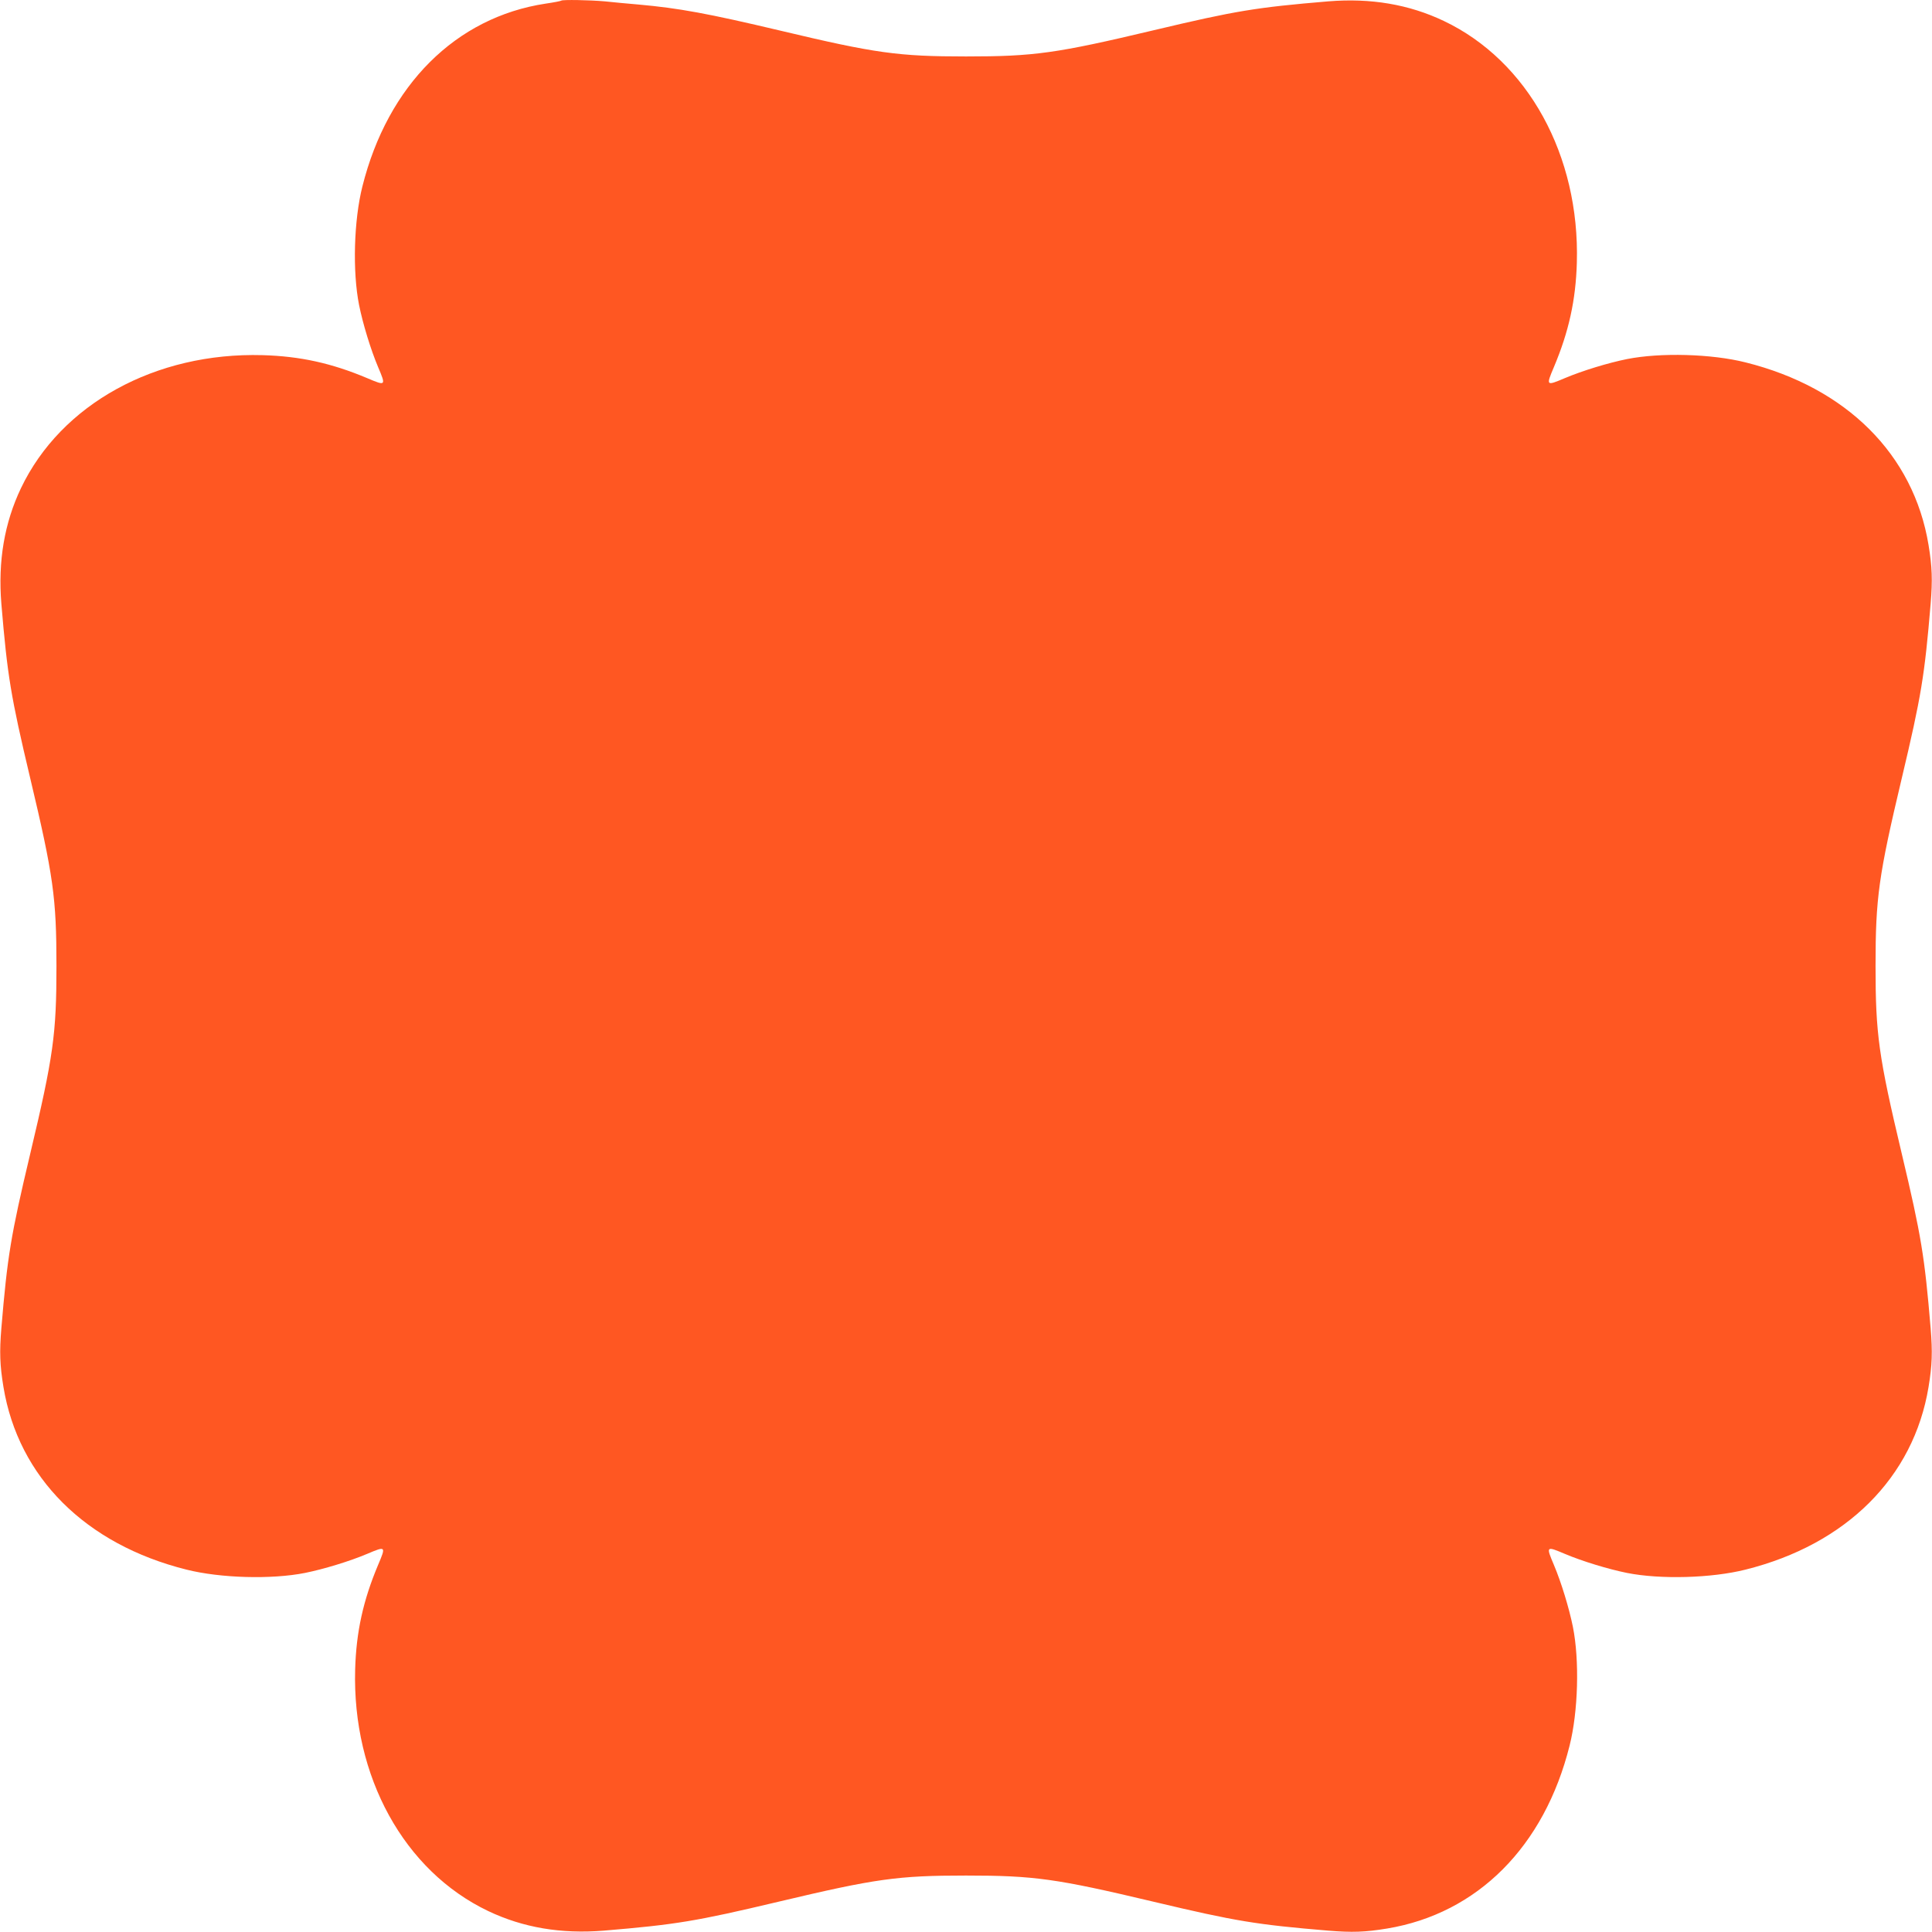 <?xml version="1.0" standalone="no"?>
<!DOCTYPE svg PUBLIC "-//W3C//DTD SVG 20010904//EN"
 "http://www.w3.org/TR/2001/REC-SVG-20010904/DTD/svg10.dtd">
<svg version="1.0" xmlns="http://www.w3.org/2000/svg"
 width="1280pt" height="1280pt" viewBox="0 0 1280 1280"
 preserveAspectRatio="xMidYMid meet">
<g transform="translate(0,1280) scale(0.1,-0.1)"
fill="#ff5722" stroke="none">
<path d="M3719 12796 c-3 -3 -49 -12 -104 -20 -595 -90 -1046 -540 -1214
-1211 -57 -226 -66 -565 -22 -786 25 -124 77 -295 126 -411 53 -125 52 -126
-73 -73 -235 99 -444 145 -692 152 -710 20 -1335 -324 -1601 -881 -110 -231
-153 -484 -130 -766 40 -477 62 -612 191 -1155 154 -648 174 -793 174 -1245 0
-452 -20 -597 -174 -1245 -129 -543 -151 -678 -191 -1155 -13 -158 -10 -245
14 -390 99 -598 544 -1042 1212 -1209 226 -57 565 -66 786 -22 124 25 295 77
411 126 125 53 126 52 73 -73 -99 -235 -145 -444 -152 -692 -20 -710 324
-1335 881 -1601 231 -110 484 -153 766 -130 477 40 612 62 1155 191 648 154
793 174 1245 174 452 0 597 -20 1245 -174 543 -129 678 -151 1155 -191 158
-13 245 -10 390 14 598 99 1042 543 1209 1212 57 226 66 565 22 786 -25 124
-77 295 -126 411 -53 125 -52 126 73 73 116 -49 287 -101 411 -126 221 -44
560 -35 786 22 668 167 1113 611 1212 1209 24 145 27 232 14 390 -40 477 -62
612 -191 1155 -154 648 -174 793 -174 1245 0 452 20 597 174 1245 129 543 151
678 191 1155 13 158 10 245 -14 390 -99 599 -543 1042 -1212 1209 -226 57
-565 66 -786 22 -124 -25 -295 -77 -411 -126 -125 -53 -126 -52 -73 73 99 235
145 444 152 692 20 710 -324 1336 -881 1601 -231 110 -484 153 -766 130 -477
-40 -612 -62 -1155 -191 -648 -154 -793 -174 -1245 -174 -449 0 -600 21 -1230
171 -481 114 -672 149 -940 173 -69 6 -169 15 -223 21 -101 9 -280 12 -288 5z"/>
</g>
</svg>
